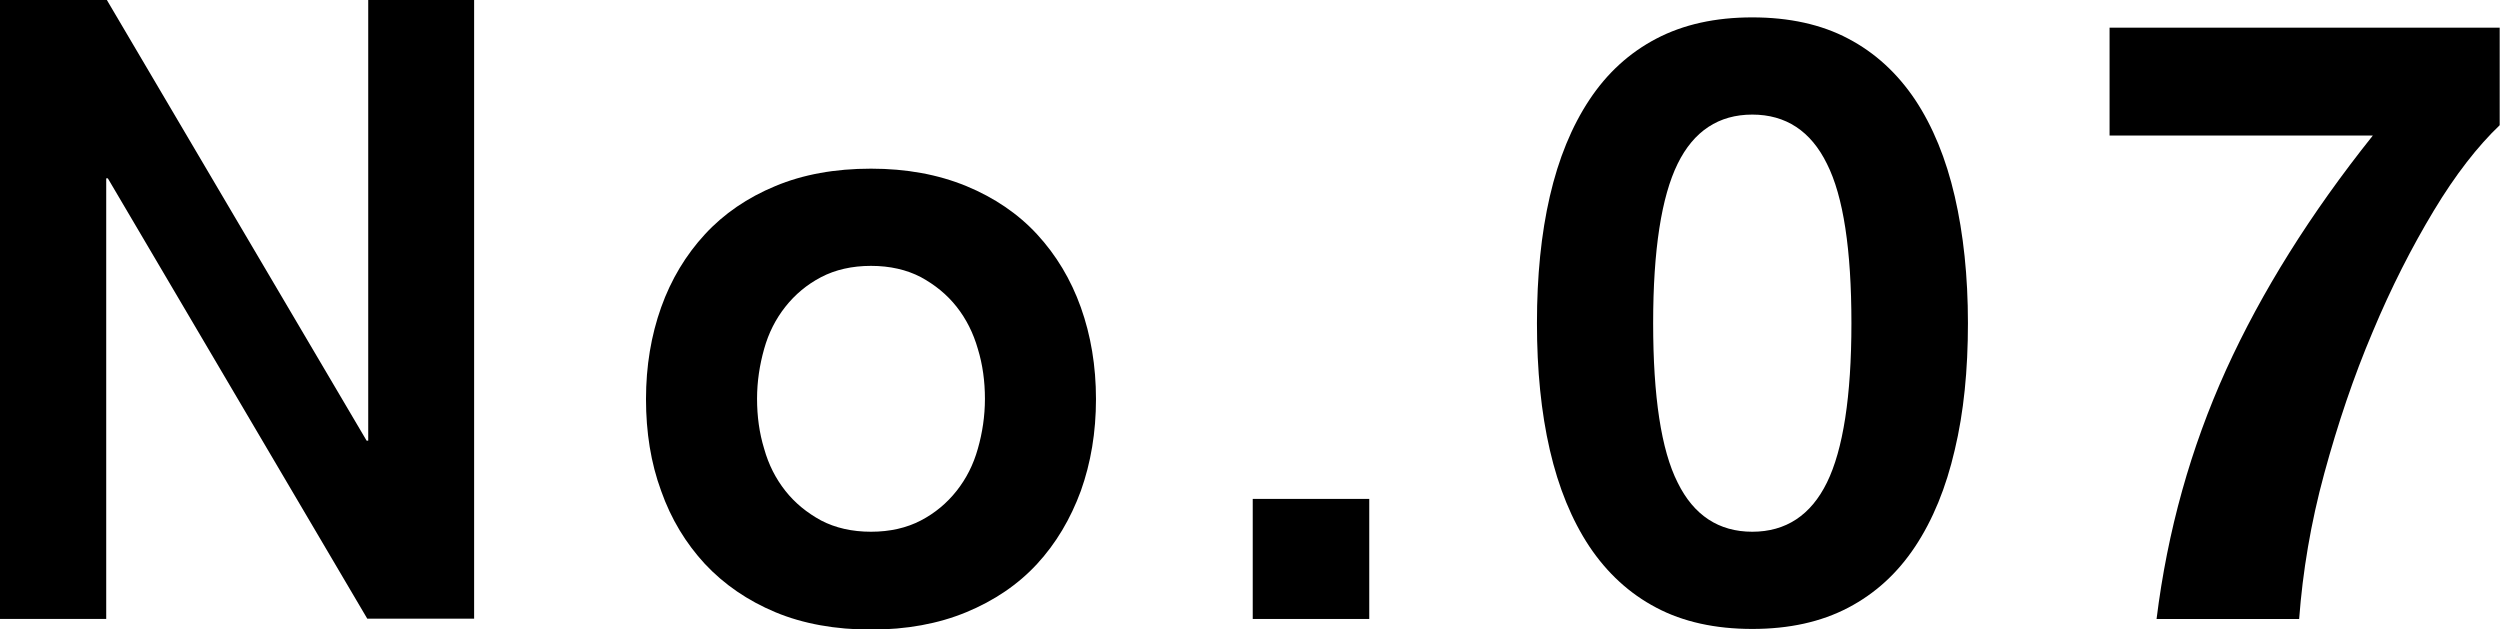 <?xml version="1.0" encoding="UTF-8"?><svg id="_レイヤー_2" xmlns="http://www.w3.org/2000/svg" width="77.67" height="19.55" viewBox="0 0 77.67 19.55"><g id="_レイヤー_1-2"><g><path d="M0,0H3.32L11.39,13.69h.05V0h3.29V19.22h-3.32L3.35,5.54h-.05v13.69H0V0Z"/><path d="M27.06,5.24c1.1,0,2.08,.18,2.96,.54,.87,.36,1.61,.86,2.2,1.5,.59,.64,1.05,1.4,1.36,2.27,.31,.87,.47,1.82,.47,2.85s-.16,1.98-.47,2.85c-.32,.87-.77,1.63-1.36,2.27-.59,.64-1.33,1.14-2.2,1.5s-1.86,.54-2.96,.54-2.11-.18-2.97-.54c-.86-.36-1.59-.86-2.19-1.5-.59-.64-1.05-1.39-1.36-2.27-.32-.87-.47-1.82-.47-2.85s.16-1.98,.47-2.85c.31-.87,.77-1.63,1.36-2.27,.59-.64,1.32-1.14,2.19-1.5,.86-.36,1.85-.54,2.97-.54Zm0,3.02c-.59,0-1.11,.12-1.55,.35-.44,.23-.81,.54-1.11,.92-.3,.38-.52,.81-.66,1.31-.14,.5-.22,1.01-.22,1.55s.07,1.06,.22,1.55c.14,.5,.36,.93,.66,1.31,.3,.38,.67,.68,1.11,.92,.44,.23,.96,.35,1.55,.35s1.11-.12,1.55-.35c.44-.23,.81-.54,1.11-.92s.52-.81,.66-1.31c.14-.49,.22-1.01,.22-1.55s-.07-1.06-.22-1.55c-.14-.49-.36-.93-.66-1.31-.3-.38-.67-.68-1.11-.92-.44-.23-.96-.35-1.55-.35Z"/><path d="M38.92,15.5h3.62v3.73h-3.62v-3.73Z"/><path d="M54.44,.54c1.15,0,2.15,.22,2.98,.66,.84,.44,1.53,1.08,2.08,1.9,.55,.83,.96,1.83,1.23,3,.27,1.17,.41,2.48,.41,3.94s-.13,2.77-.41,3.94c-.27,1.17-.68,2.17-1.23,3-.55,.83-1.24,1.46-2.08,1.9-.84,.44-1.83,.66-2.98,.66s-2.15-.22-2.98-.66c-.84-.44-1.53-1.08-2.08-1.9-.55-.83-.96-1.83-1.23-3-.27-1.17-.4-2.48-.4-3.94s.13-2.77,.4-3.94c.27-1.17,.68-2.17,1.23-3,.55-.83,1.24-1.46,2.08-1.9,.84-.44,1.83-.66,2.98-.66Zm0,3.02c-1.04,0-1.82,.51-2.32,1.53-.5,1.02-.76,2.67-.76,4.95s.25,3.94,.76,4.95c.5,1.02,1.28,1.53,2.32,1.53s1.82-.51,2.32-1.53c.5-1.02,.76-2.67,.76-4.95s-.25-3.94-.76-4.95c-.5-1.02-1.28-1.53-2.32-1.53Z"/><path d="M65.54,.86h12.12V3.89c-.68,.65-1.37,1.53-2.05,2.66-.68,1.13-1.32,2.38-1.9,3.77-.59,1.39-1.08,2.85-1.5,4.39s-.67,3.05-.78,4.52h-4.43c.34-2.74,1.06-5.31,2.16-7.74,1.1-2.42,2.62-4.85,4.56-7.28h-8.18V.86Z"/></g></g></svg>